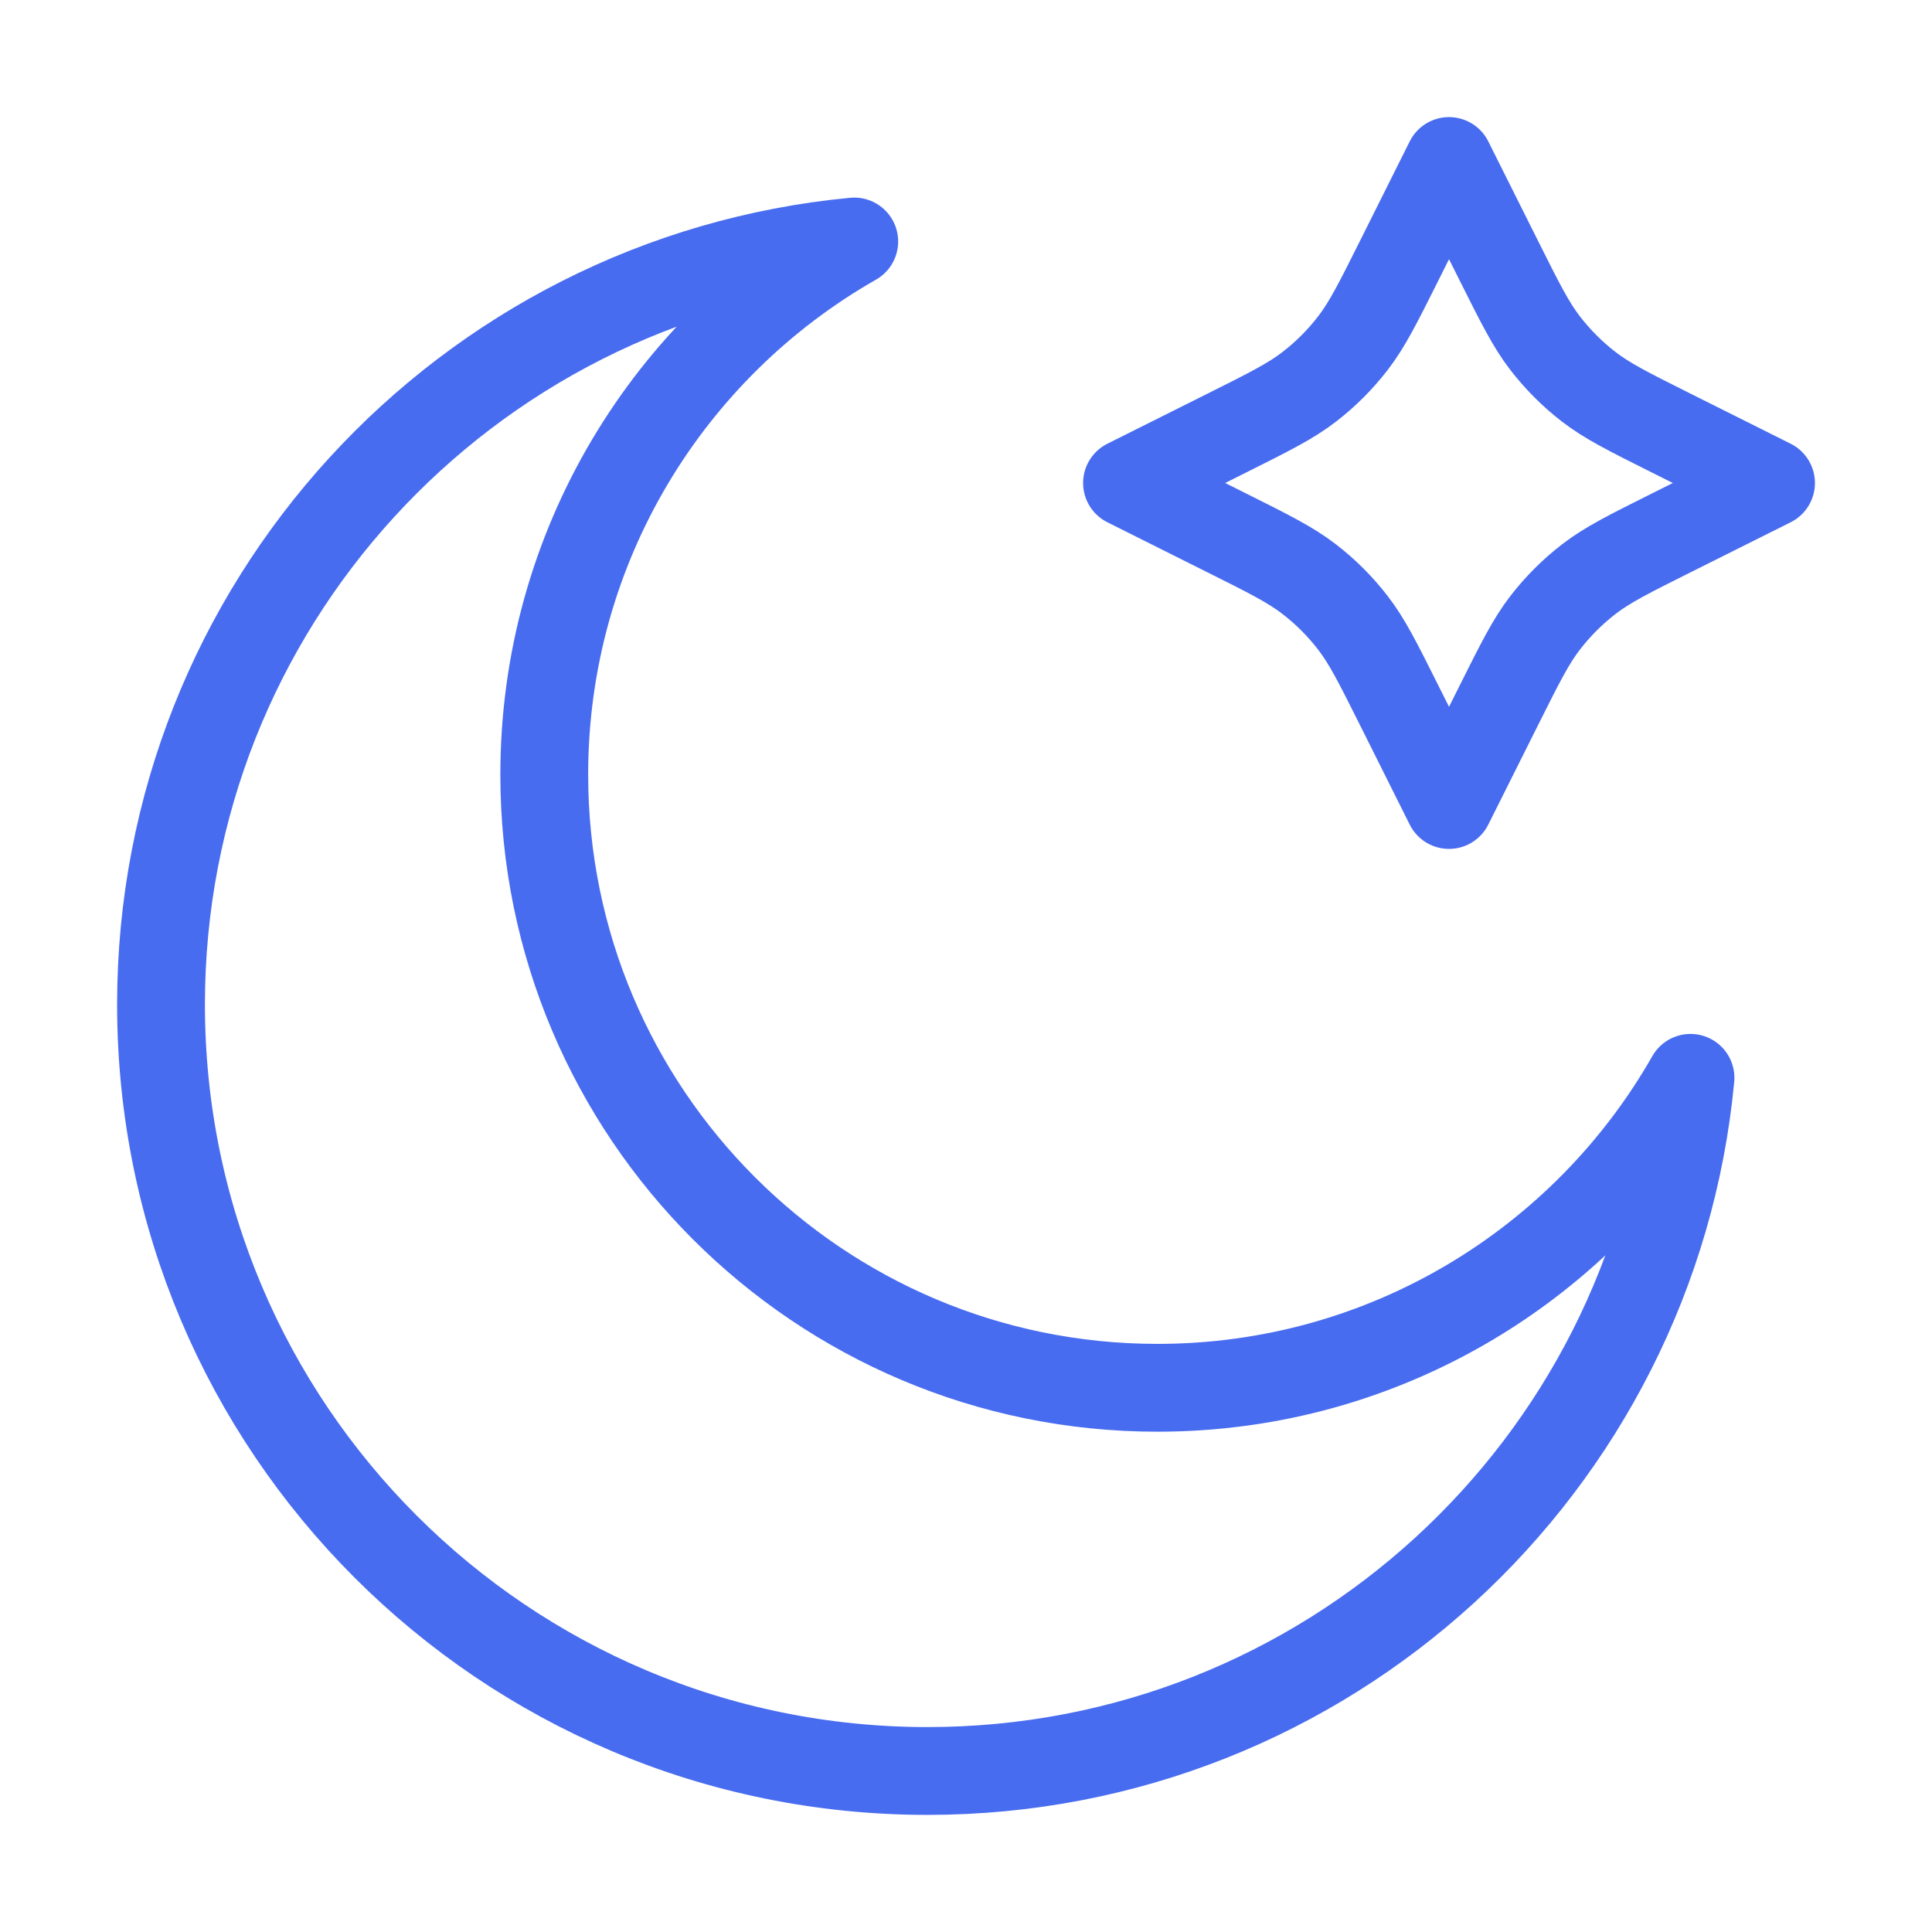 <?xml version="1.0" encoding="UTF-8"?> <svg xmlns="http://www.w3.org/2000/svg" width="44" height="44" viewBox="0 0 44 44" fill="none"><path d="M33 3.667L34.133 5.932C34.62 6.905 34.863 7.392 35.188 7.814C35.477 8.188 35.812 8.524 36.186 8.812C36.608 9.137 37.095 9.38 38.068 9.867L40.334 11L38.068 12.133C37.095 12.619 36.608 12.863 36.186 13.188C35.812 13.476 35.477 13.812 35.188 14.186C34.863 14.608 34.62 15.095 34.133 16.068L33 18.333L31.868 16.068C31.381 15.095 31.138 14.608 30.812 14.186C30.524 13.812 30.189 13.476 29.814 13.188C29.392 12.863 28.906 12.619 27.932 12.133L25.667 11L27.932 9.867C28.906 9.38 29.392 9.137 29.814 8.812C30.189 8.524 30.524 8.188 30.812 7.814C31.138 7.392 31.381 6.905 31.868 5.932L33 3.667Z" stroke="#486CF0" stroke-width="2" stroke-linecap="round" stroke-linejoin="round"></path><path d="M38.5 24.547C36.097 28.763 31.56 31.606 26.36 31.606C18.647 31.606 12.395 25.353 12.395 17.641C12.395 12.44 15.238 7.903 19.455 5.5C10.597 6.34 3.667 13.799 3.667 22.877C3.667 32.518 11.482 40.333 21.123 40.333C30.201 40.333 37.66 33.404 38.5 24.547Z" stroke="#486CF0" stroke-width="2" stroke-linecap="round" stroke-linejoin="round"></path></svg> 